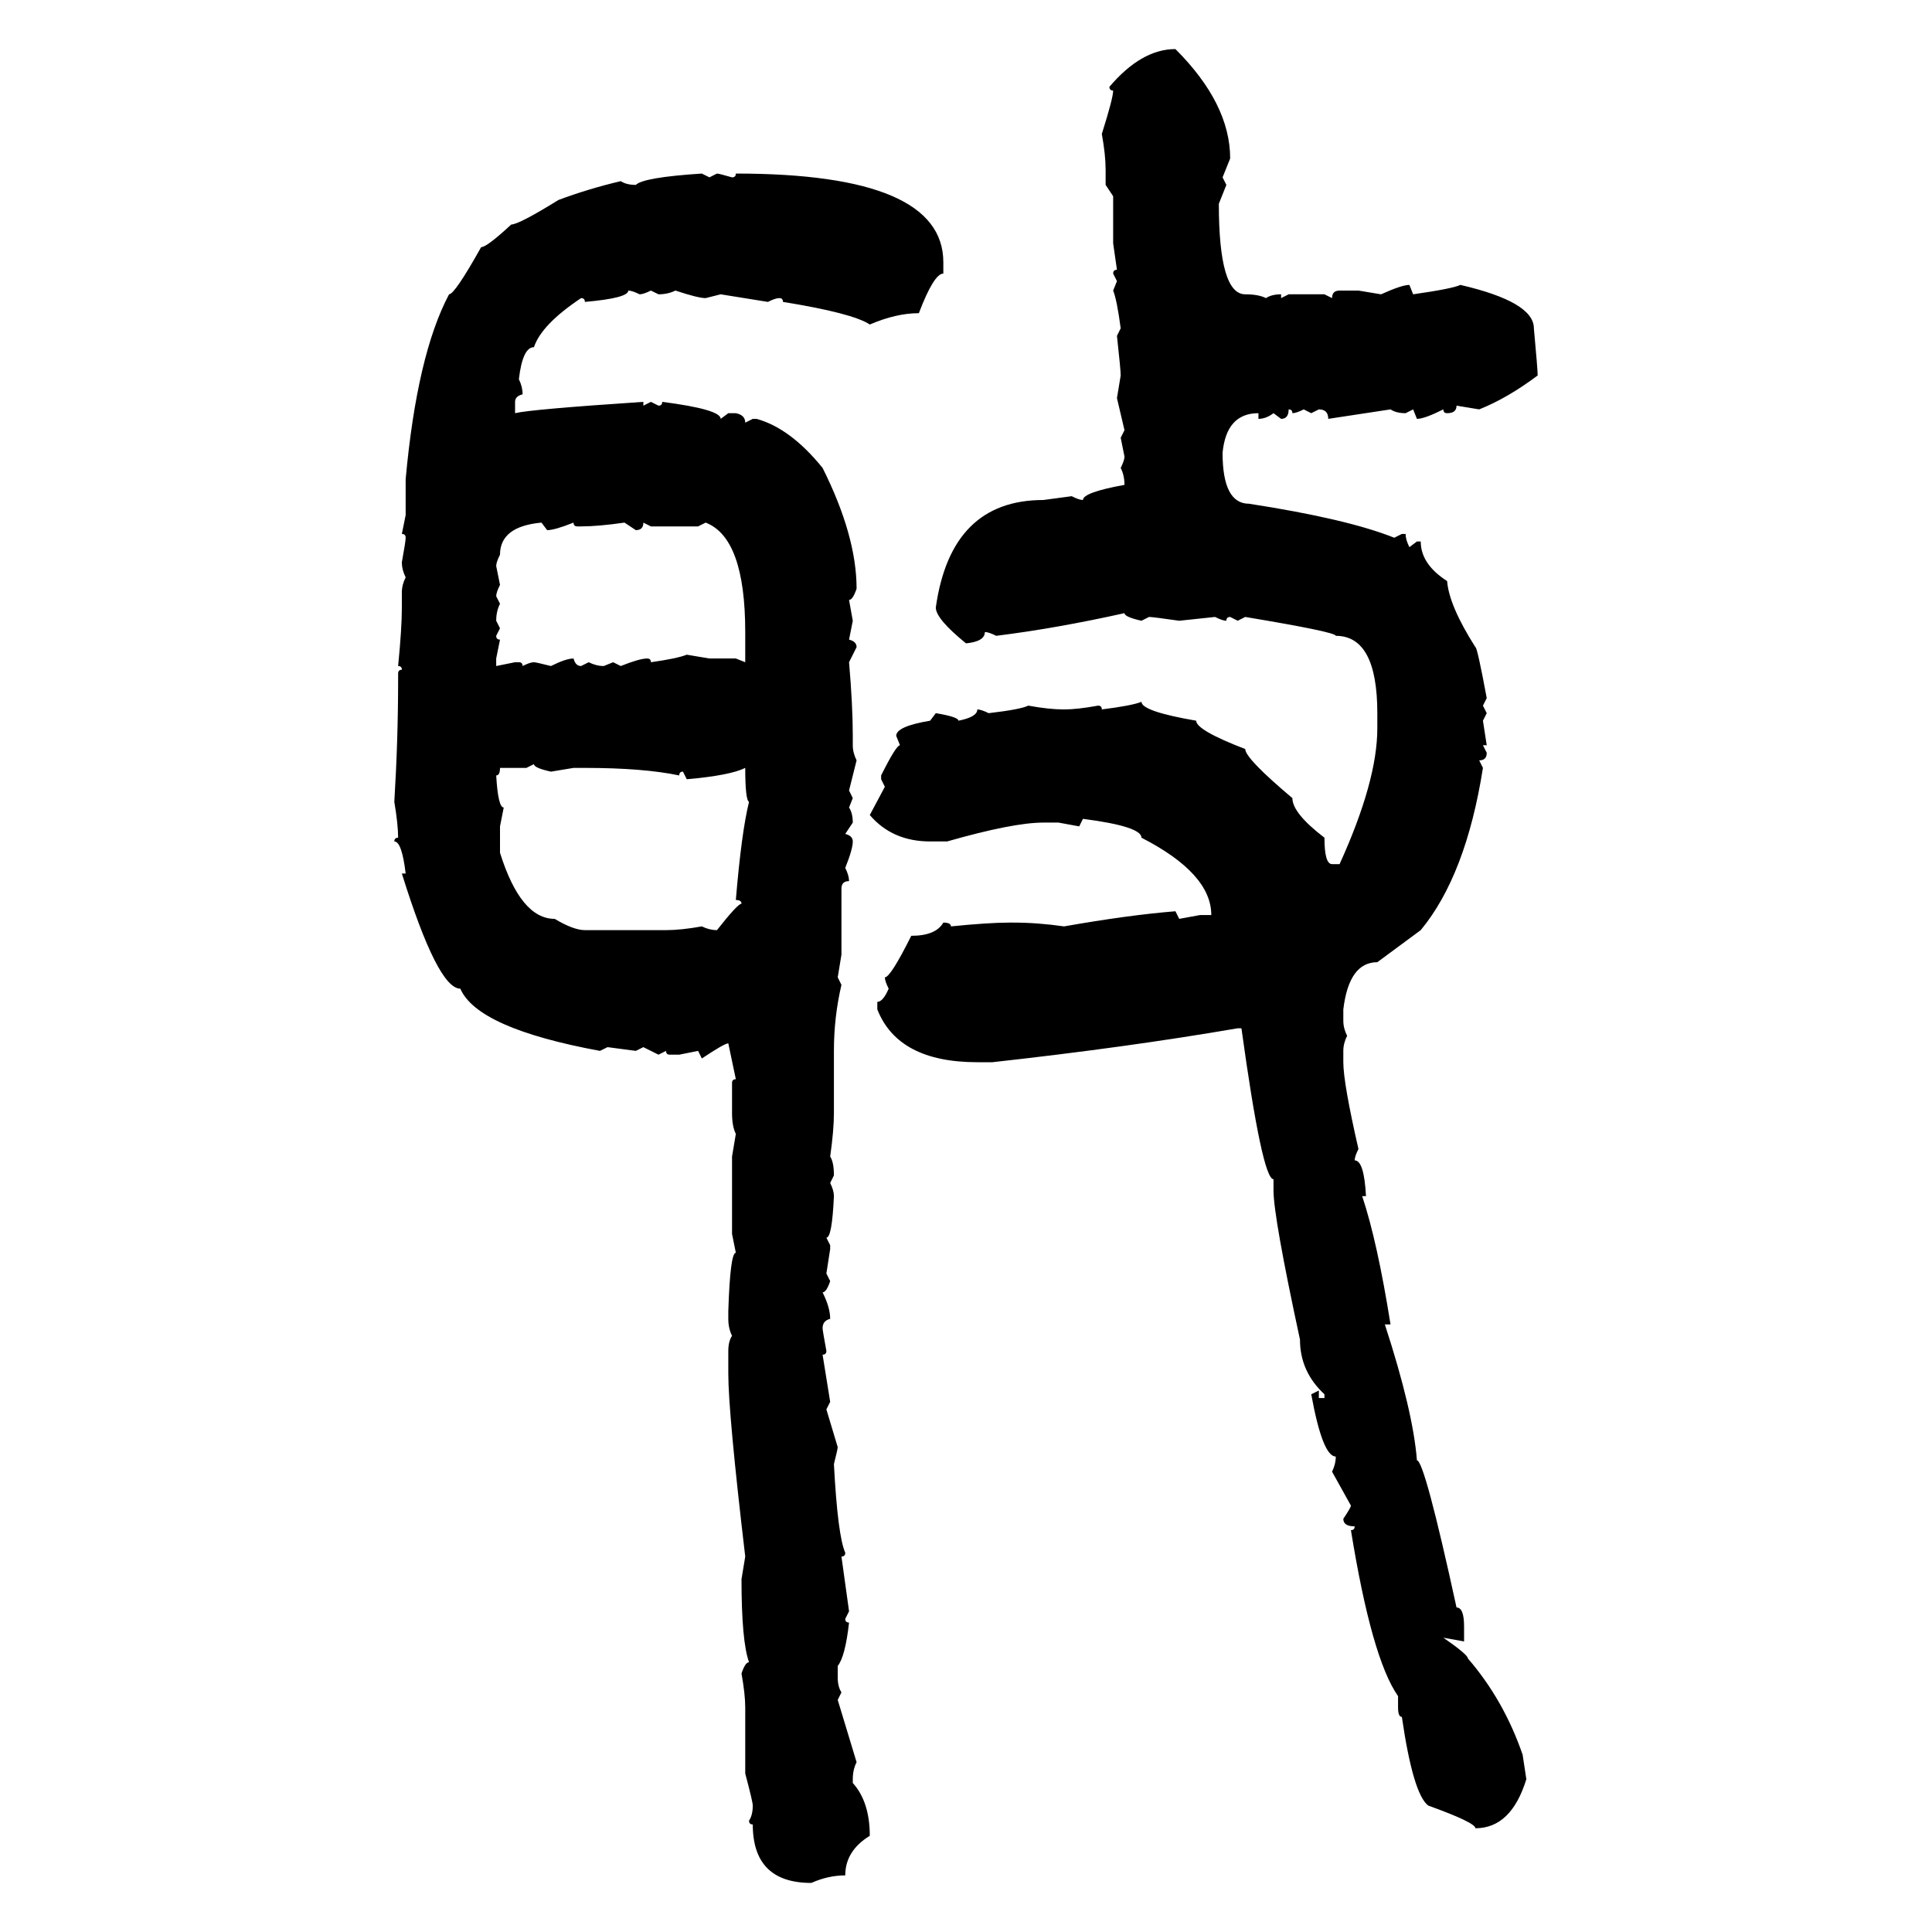 <svg xmlns="http://www.w3.org/2000/svg" xmlns:xlink="http://www.w3.org/1999/xlink" width="300" height="300"><path d="M182.52 7.62L182.52 7.62Q191.02 16.11 191.02 24.61L191.02 24.61L189.84 27.54L190.43 28.71L189.26 31.64Q189.26 45.70 193.36 45.70L193.36 45.70Q195.41 45.70 196.58 46.29L196.58 46.29Q197.46 45.70 198.93 45.70L198.93 45.70L198.93 46.29L200.10 45.70L205.66 45.70L206.84 46.29Q206.84 45.12 208.01 45.12L208.01 45.12L210.94 45.12L214.45 45.70Q217.68 44.24 218.85 44.24L218.85 44.24L219.43 45.70Q225.59 44.82 226.76 44.24L226.76 44.24Q238.18 46.88 238.18 50.98L238.18 50.98Q238.77 57.42 238.77 58.30L238.77 58.30Q234.08 61.82 229.69 63.57L229.69 63.57L226.17 62.99Q226.17 64.16 224.71 64.16L224.71 64.16Q224.12 64.16 224.12 63.57L224.12 63.57Q221.19 65.04 220.02 65.04L220.02 65.04L219.43 63.57L218.26 64.16Q216.80 64.16 215.92 63.57L215.92 63.57L206.25 65.04Q206.25 63.57 204.79 63.57L204.79 63.57L203.61 64.16L202.44 63.57Q201.27 64.16 200.68 64.16L200.68 64.16Q200.68 63.57 200.10 63.57L200.10 63.57Q200.10 65.04 198.93 65.04L198.93 65.04L197.75 64.16Q196.58 65.04 195.41 65.04L195.41 65.04L195.41 64.16Q190.43 64.16 189.84 70.31L189.84 70.31Q189.84 78.22 193.95 78.22L193.95 78.22Q209.18 80.57 216.50 83.50L216.50 83.50L217.68 82.91L218.26 82.91Q218.26 83.79 218.85 84.96L218.85 84.96L220.02 84.08L220.61 84.08Q220.61 87.60 224.71 90.23L224.71 90.23Q225 94.04 229.10 100.49L229.10 100.49Q229.39 100.49 230.86 108.40L230.86 108.40L230.27 109.57L230.86 110.74L230.27 111.91L230.86 115.72L230.27 115.72L230.86 116.89Q230.86 118.07 229.69 118.07L229.69 118.07L230.27 119.24Q227.64 135.94 220.61 144.43L220.61 144.43L213.87 149.41Q209.47 149.41 208.59 156.74L208.59 156.74L208.59 158.50Q208.59 159.67 209.18 160.84L209.18 160.84Q208.59 162.01 208.59 163.18L208.59 163.18L208.59 164.94Q208.59 168.16 210.94 178.42L210.94 178.42Q210.35 179.59 210.35 180.18L210.35 180.18Q211.82 180.18 212.11 185.74L212.11 185.74L211.52 185.74Q213.87 192.77 215.92 205.66L215.92 205.66L215.04 205.66Q219.43 219.14 220.02 226.76L220.02 226.76Q221.19 226.76 226.17 249.61L226.17 249.61Q227.34 249.61 227.34 252.54L227.34 252.54L227.34 254.88L224.12 254.30Q227.93 256.93 227.93 257.52L227.93 257.52Q233.50 263.96 236.43 272.46L236.43 272.46L237.01 276.27Q234.67 283.89 229.10 283.89L229.10 283.89Q229.10 283.01 221.78 280.37L221.78 280.37Q219.43 278.61 217.68 266.60L217.68 266.60Q217.09 266.60 217.09 265.14L217.09 265.14L217.09 263.38Q212.99 257.52 209.77 237.60L209.77 237.60Q210.35 237.60 210.35 237.01L210.35 237.01Q208.59 237.01 208.59 235.84L208.59 235.84Q209.77 234.08 209.77 233.79L209.77 233.79L206.84 228.52Q207.42 227.34 207.42 226.17L207.42 226.17Q205.37 226.17 203.61 216.50L203.61 216.50L204.79 215.92L204.79 217.09L205.66 217.09L205.66 216.50Q201.86 212.99 201.86 208.01L201.86 208.01Q197.75 188.96 197.75 184.86L197.75 184.86L197.75 183.11Q196.00 183.11 192.77 159.67L192.77 159.67L192.19 159.67Q175.20 162.60 154.10 164.94L154.10 164.94L151.76 164.94Q139.45 164.94 136.23 156.74L136.23 156.74L136.23 155.57Q137.11 155.57 137.99 153.52L137.99 153.52Q137.40 152.34 137.40 151.76L137.40 151.76Q138.28 151.76 141.50 145.31L141.50 145.31Q145.31 145.31 146.48 143.26L146.48 143.26Q147.66 143.26 147.66 143.85L147.66 143.85Q153.52 143.26 156.74 143.26L156.74 143.26L157.32 143.26Q161.13 143.26 165.23 143.85L165.23 143.85Q175.20 142.09 182.52 141.50L182.52 141.50L183.11 142.68L186.33 142.09L188.09 142.09Q188.09 135.64 177.25 130.08L177.25 130.08Q177.25 128.32 168.16 127.15L168.16 127.15L167.58 128.32L164.36 127.73L162.01 127.73Q157.32 127.73 147.07 130.66L147.07 130.66L144.43 130.66Q138.57 130.66 135.06 126.56L135.06 126.56L137.40 122.17L136.82 121.00L136.82 120.41Q139.16 115.72 139.75 115.72L139.75 115.72L139.16 114.26Q139.16 112.79 144.43 111.91L144.43 111.91L145.31 110.74Q148.83 111.33 148.83 111.91L148.83 111.91Q151.76 111.33 151.76 110.16L151.76 110.16Q152.34 110.16 153.52 110.74L153.52 110.74Q158.50 110.16 159.67 109.57L159.67 109.57Q162.89 110.16 165.23 110.16L165.23 110.16Q167.29 110.16 170.51 109.57L170.51 109.57Q171.09 109.57 171.09 110.16L171.09 110.16Q175.78 109.57 177.25 108.98L177.25 108.98Q177.25 110.45 185.74 111.91L185.74 111.91Q185.74 113.38 193.36 116.31L193.36 116.31Q193.36 117.77 200.68 123.93L200.68 123.93Q200.68 126.27 205.66 130.08L205.66 130.08Q205.66 134.18 206.84 134.18L206.84 134.18L208.01 134.18Q213.87 121.29 213.87 113.09L213.87 113.09L213.87 110.74Q213.87 98.73 207.42 98.73L207.42 98.73Q207.42 98.14 193.36 95.80L193.36 95.80L192.19 96.39L191.02 95.80Q190.43 95.80 190.43 96.39L190.43 96.39Q189.84 96.39 188.67 95.80L188.67 95.80L183.11 96.39Q179.00 95.80 178.42 95.80L178.42 95.80L177.25 96.39Q174.61 95.80 174.61 95.21L174.61 95.21Q164.06 97.56 154.69 98.73L154.69 98.73Q153.52 98.14 152.93 98.14L152.93 98.14Q152.93 99.61 150 99.90L150 99.90Q145.31 96.09 145.31 94.34L145.31 94.34Q147.66 77.64 162.01 77.64L162.01 77.64L166.41 77.05Q167.58 77.64 168.16 77.64L168.16 77.64Q168.16 76.46 174.61 75.29L174.61 75.29Q174.61 73.83 174.02 72.66L174.02 72.66Q174.61 71.48 174.61 70.90L174.61 70.90L174.02 67.97L174.61 66.80L173.44 61.82L174.02 58.30Q174.02 57.42 173.44 52.15L173.44 52.15L174.02 50.98Q173.44 46.58 172.85 45.12L172.85 45.12L173.44 43.65L172.85 42.48Q172.85 41.89 173.44 41.89L173.44 41.89L172.85 37.79L172.85 30.47L171.68 28.71L171.68 26.37Q171.68 24.02 171.09 20.80L171.09 20.80Q172.85 15.23 172.85 14.06L172.85 14.06Q172.27 14.06 172.27 13.48L172.27 13.48Q177.25 7.62 182.52 7.62ZM108.98 26.95L108.98 26.95L110.16 27.54L111.33 26.95Q111.62 26.95 113.67 27.54L113.67 27.54Q114.26 27.54 114.26 26.95L114.26 26.95Q146.48 26.95 146.48 40.72L146.48 40.72L146.48 42.48Q145.02 42.48 142.68 48.63L142.68 48.63Q139.16 48.63 135.06 50.39L135.06 50.39Q132.42 48.63 121.58 46.88L121.58 46.88Q121.58 46.29 121.00 46.29L121.00 46.29Q120.41 46.29 119.24 46.88L119.24 46.88L111.91 45.70L109.57 46.29Q108.40 46.29 104.88 45.12L104.88 45.12Q103.71 45.70 102.25 45.70L102.25 45.70L101.07 45.12Q99.90 45.70 99.32 45.70L99.32 45.70Q98.14 45.12 97.56 45.12L97.56 45.12Q97.56 46.29 90.82 46.88L90.82 46.88Q90.82 46.29 90.23 46.29L90.23 46.29Q84.08 50.39 82.91 53.91L82.91 53.91Q81.15 53.91 80.57 58.89L80.57 58.89Q81.15 60.06 81.15 61.23L81.15 61.23Q79.98 61.52 79.98 62.40L79.98 62.40L79.98 64.16Q82.32 63.57 99.90 62.40L99.90 62.40L99.90 62.99L101.07 62.40L102.25 62.99Q102.83 62.99 102.83 62.40L102.83 62.40Q111.91 63.57 111.91 65.04L111.91 65.04L113.09 64.16L114.26 64.16Q115.72 64.45 115.72 65.63L115.72 65.63L116.89 65.04L117.48 65.04Q122.75 66.50 127.73 72.66L127.73 72.66Q133.01 83.20 133.01 91.41L133.01 91.41Q132.42 93.16 131.84 93.16L131.84 93.16L132.42 96.39L131.84 99.32Q133.01 99.61 133.01 100.49L133.01 100.49L131.84 102.83Q132.42 109.57 132.42 114.26L132.42 114.26L132.42 115.72Q132.42 116.89 133.01 118.07L133.01 118.07L131.84 122.75L132.42 123.93L131.84 125.39Q132.42 126.27 132.42 127.73L132.42 127.73L131.25 129.49Q132.42 129.79 132.42 130.66L132.42 130.66Q132.42 131.84 131.25 134.77L131.25 134.77Q131.84 135.94 131.84 136.82L131.84 136.82Q130.66 136.82 130.66 137.99L130.66 137.99L130.66 148.24L130.08 151.76L130.66 152.93Q129.49 157.91 129.49 163.18L129.49 163.18L129.49 172.85Q129.49 175.49 128.91 179.59L128.91 179.59Q129.49 180.47 129.49 182.52L129.49 182.52L128.91 183.69Q129.49 184.86 129.49 185.74L129.49 185.74Q129.20 192.19 128.32 192.19L128.32 192.19L128.91 193.36L128.91 193.95L128.32 197.75L128.91 198.93Q128.32 200.68 127.73 200.68L127.73 200.68Q128.91 203.03 128.91 204.79L128.91 204.79Q127.73 205.08 127.73 206.25L127.73 206.25Q127.73 206.54 128.32 209.77L128.32 209.77Q128.32 210.35 127.73 210.35L127.73 210.35L128.91 217.68L128.32 218.85L130.08 224.71Q130.08 225 129.49 227.34L129.49 227.34Q130.08 238.48 131.25 241.11L131.25 241.11Q131.25 241.70 130.66 241.70L130.66 241.70L131.84 250.20L131.25 251.37Q131.25 251.95 131.84 251.95L131.84 251.95Q131.25 257.23 130.08 258.69L130.08 258.69L130.08 260.45Q130.08 261.91 130.66 262.79L130.66 262.79L130.08 263.96L133.01 273.63Q132.42 274.80 132.42 276.27L132.42 276.27L132.42 276.86Q135.06 279.79 135.06 285.06L135.06 285.06Q131.25 287.40 131.25 291.21L131.25 291.21Q128.61 291.21 125.98 292.38L125.98 292.38Q116.89 292.38 116.89 283.30L116.89 283.30Q116.31 283.30 116.31 282.71L116.31 282.71Q116.89 281.84 116.89 280.37L116.89 280.37Q116.89 279.79 115.72 275.39L115.72 275.39L115.72 265.14Q115.72 263.09 115.14 259.86L115.14 259.86Q115.72 258.11 116.31 258.11L116.31 258.11Q115.14 254.88 115.14 245.21L115.14 245.21L115.72 241.70Q113.09 219.43 113.09 213.28L113.09 213.28L113.09 209.77Q113.09 208.30 113.67 207.42L113.67 207.42Q113.09 206.25 113.09 204.79L113.09 204.79L113.09 203.61Q113.38 194.53 114.26 194.53L114.26 194.53L113.67 191.60L113.67 179.59L114.26 176.07Q113.67 174.90 113.67 172.85L113.67 172.85L113.67 168.16Q113.67 167.58 114.26 167.58L114.26 167.58L113.09 162.01Q112.50 162.01 108.98 164.36L108.98 164.36L108.40 163.18L105.47 163.77L104.00 163.77Q103.42 163.77 103.42 163.18L103.42 163.18L102.25 163.77L99.90 162.60L98.73 163.18L94.34 162.60L93.16 163.18Q74.12 159.67 71.48 153.52L71.48 153.52Q67.97 153.52 62.40 135.64L62.40 135.64L62.99 135.64Q62.40 130.66 61.23 130.66L61.23 130.66Q61.23 130.08 61.82 130.08L61.82 130.08Q61.82 128.03 61.23 124.51L61.23 124.51Q61.82 114.84 61.82 105.47L61.82 105.47L61.82 104.59Q61.82 104.00 62.40 104.00L62.40 104.00Q62.40 103.42 61.82 103.42L61.82 103.42Q62.40 97.56 62.40 94.34L62.40 94.34L62.40 91.99Q62.40 90.82 62.99 89.65L62.99 89.65Q62.40 88.48 62.40 87.30L62.40 87.30Q62.99 84.08 62.99 83.50L62.99 83.50Q62.99 82.91 62.40 82.91L62.40 82.91L62.99 79.98L62.99 74.41Q64.75 55.08 69.73 45.70L69.73 45.70Q70.61 45.70 74.71 38.38L74.71 38.38Q75.59 38.38 79.39 34.86L79.39 34.86Q80.57 34.86 86.72 31.05L86.72 31.05Q91.41 29.30 96.39 28.13L96.39 28.13Q97.27 28.71 98.73 28.71L98.73 28.71Q99.90 27.54 108.98 26.95ZM77.05 87.89L77.05 87.89L77.64 90.82Q77.05 91.99 77.05 92.58L77.05 92.58L77.64 93.75Q77.05 94.92 77.05 96.39L77.05 96.39L77.64 97.56L77.05 98.73Q77.05 99.32 77.64 99.32L77.64 99.32L77.05 102.25L77.05 103.42L79.98 102.83L80.57 102.83Q81.15 102.83 81.15 103.42L81.15 103.42Q82.32 102.83 82.91 102.83L82.91 102.83Q83.20 102.83 85.55 103.42L85.55 103.42Q87.89 102.25 89.06 102.25L89.06 102.25Q89.36 103.42 90.23 103.42L90.23 103.42L91.41 102.83Q92.58 103.42 93.75 103.42L93.75 103.42L95.21 102.83L96.39 103.42Q99.32 102.25 100.49 102.25L100.49 102.25Q101.07 102.25 101.07 102.83L101.07 102.83Q105.18 102.25 106.64 101.66L106.64 101.66L110.16 102.25L114.26 102.25L115.72 102.83L115.72 98.14Q115.72 83.50 109.57 81.15L109.57 81.15L108.40 81.74L101.07 81.74L99.90 81.15Q99.90 82.32 98.73 82.32L98.73 82.32L96.97 81.15Q92.87 81.74 90.23 81.74L90.23 81.74L89.65 81.74Q89.06 81.74 89.06 81.15L89.06 81.15Q86.13 82.32 84.96 82.32L84.96 82.32L84.08 81.15Q77.64 81.74 77.64 86.13L77.64 86.13Q77.05 87.30 77.05 87.89ZM82.91 118.65L81.74 119.24L77.64 119.24Q77.64 120.41 77.05 120.41L77.05 120.41Q77.34 125.39 78.22 125.39L78.22 125.39L77.64 128.32L77.64 132.42Q80.86 142.68 86.13 142.68L86.13 142.68Q89.06 144.43 90.82 144.43L90.82 144.43L103.42 144.43Q105.76 144.43 108.98 143.85L108.98 143.85Q110.16 144.43 111.33 144.43L111.33 144.43Q114.55 140.33 115.14 140.33L115.14 140.33Q115.14 139.75 114.26 139.75L114.26 139.75Q115.14 129.20 116.31 124.51L116.31 124.51Q115.72 124.22 115.72 119.24L115.72 119.24Q113.38 120.41 106.64 121.00L106.64 121.00L106.05 119.82Q105.47 119.82 105.47 120.41L105.47 120.41Q99.90 119.24 90.82 119.24L90.82 119.24L89.06 119.24L85.55 119.82Q82.91 119.24 82.91 118.65L82.91 118.65Z"/></svg>